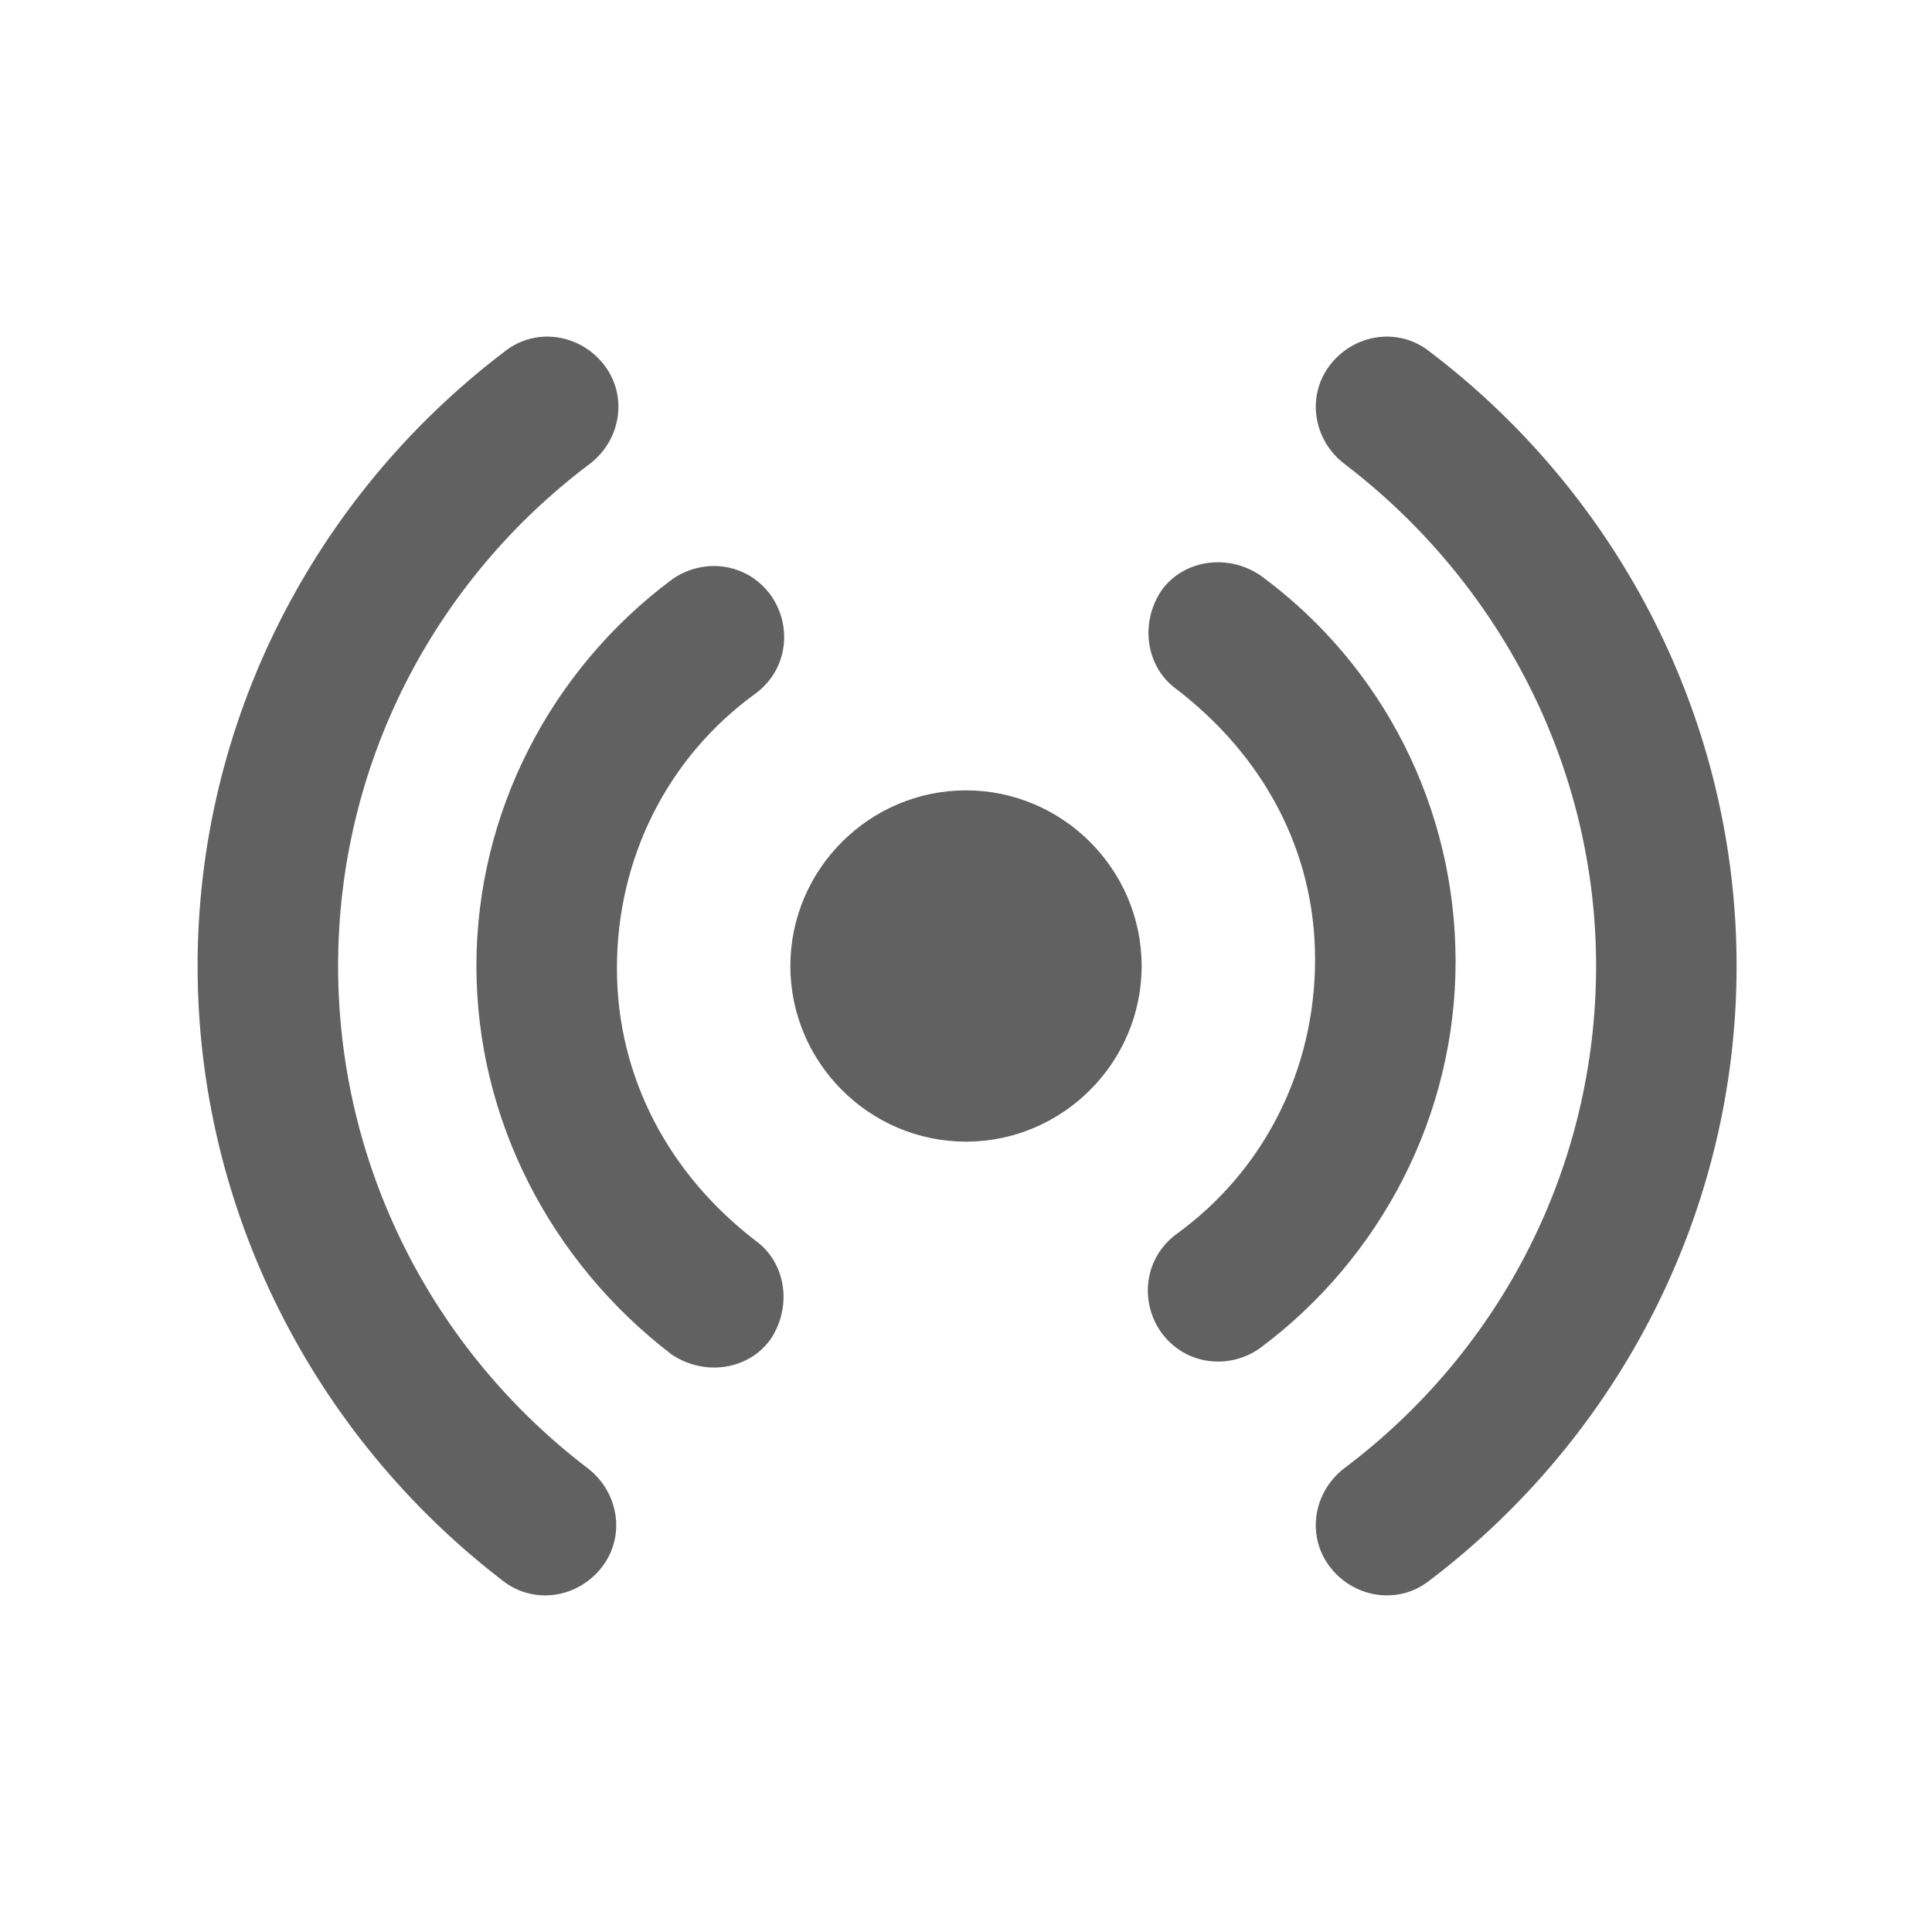 <?xml version="1.0" encoding="utf-8"?>
<!-- Generator: Adobe Illustrator 19.2.1, SVG Export Plug-In . SVG Version: 6.00 Build 0)  -->
<svg version="1.1" id="图层_1" xmlns="http://www.w3.org/2000/svg" xmlns:xlink="http://www.w3.org/1999/xlink" x="0px" y="0px"
	 viewBox="0 0 88 88" style="enable-background:new 0 0 88 88;" xml:space="preserve">
<style type="text/css">
	.st0{fill:#616161;}
	.st1{fill:none;}
</style>
<title>ic_notification_huaweishare</title>
<desc>Created with Sketch.</desc>
<g id="页面2">
	<g id="ic_notification_huaweishare">
		<path id="path-1" class="st0" d="M44,52c-4.4,0-8-3.6-8-8s3.6-8,8-8s8,3.6,8,8S48.4,52,44,52z M61.2,21.1
			c-1.4-1.1-1.7-3.1-0.6-4.5s3.1-1.7,4.5-0.6c8.7,6.6,14,16.9,14,28s-5.3,21.4-14,28c-1.4,1.1-3.4,0.8-4.5-0.6
			c-1.1-1.4-0.8-3.4,0.6-4.5c7.2-5.4,11.5-13.8,11.5-22.9S68.3,26.5,61.2,21.1z M26.8,66.9c1.4,1.1,1.7,3.1,0.6,4.5
			c-1.1,1.4-3.1,1.7-4.5,0.6C14.3,65.4,9,55.1,9,44s5.3-21.4,14-28c1.4-1.1,3.4-0.8,4.5,0.6c1.1,1.4,0.8,3.4-0.6,4.5
			C19.7,26.5,15.4,34.9,15.4,44S19.7,61.5,26.8,66.9z M53.6,31.4c-1.4-1-1.7-3-0.7-4.5c1-1.4,3-1.7,4.5-0.7
			c5.6,4.1,8.9,10.6,8.9,17.6s-3.4,13.5-8.9,17.6c-1.4,1-3.4,0.8-4.5-0.7c-1-1.4-0.8-3.4,0.7-4.5c4-2.9,6.3-7.5,6.3-12.5
			S57.5,34.4,53.6,31.4z M34.4,56.5c1.4,1,1.7,3,0.7,4.5c-1,1.4-3,1.7-4.5,0.7C25.1,57.5,21.7,51,21.7,44s3.4-13.5,8.9-17.6
			c1.4-1,3.4-0.8,4.5,0.7c1,1.4,0.8,3.4-0.7,4.5c-4,2.9-6.3,7.5-6.3,12.5S30.5,53.5,34.4,56.5z"/>
	</g>
</g>
<rect class="st1" width="88" height="88"/>
</svg>
